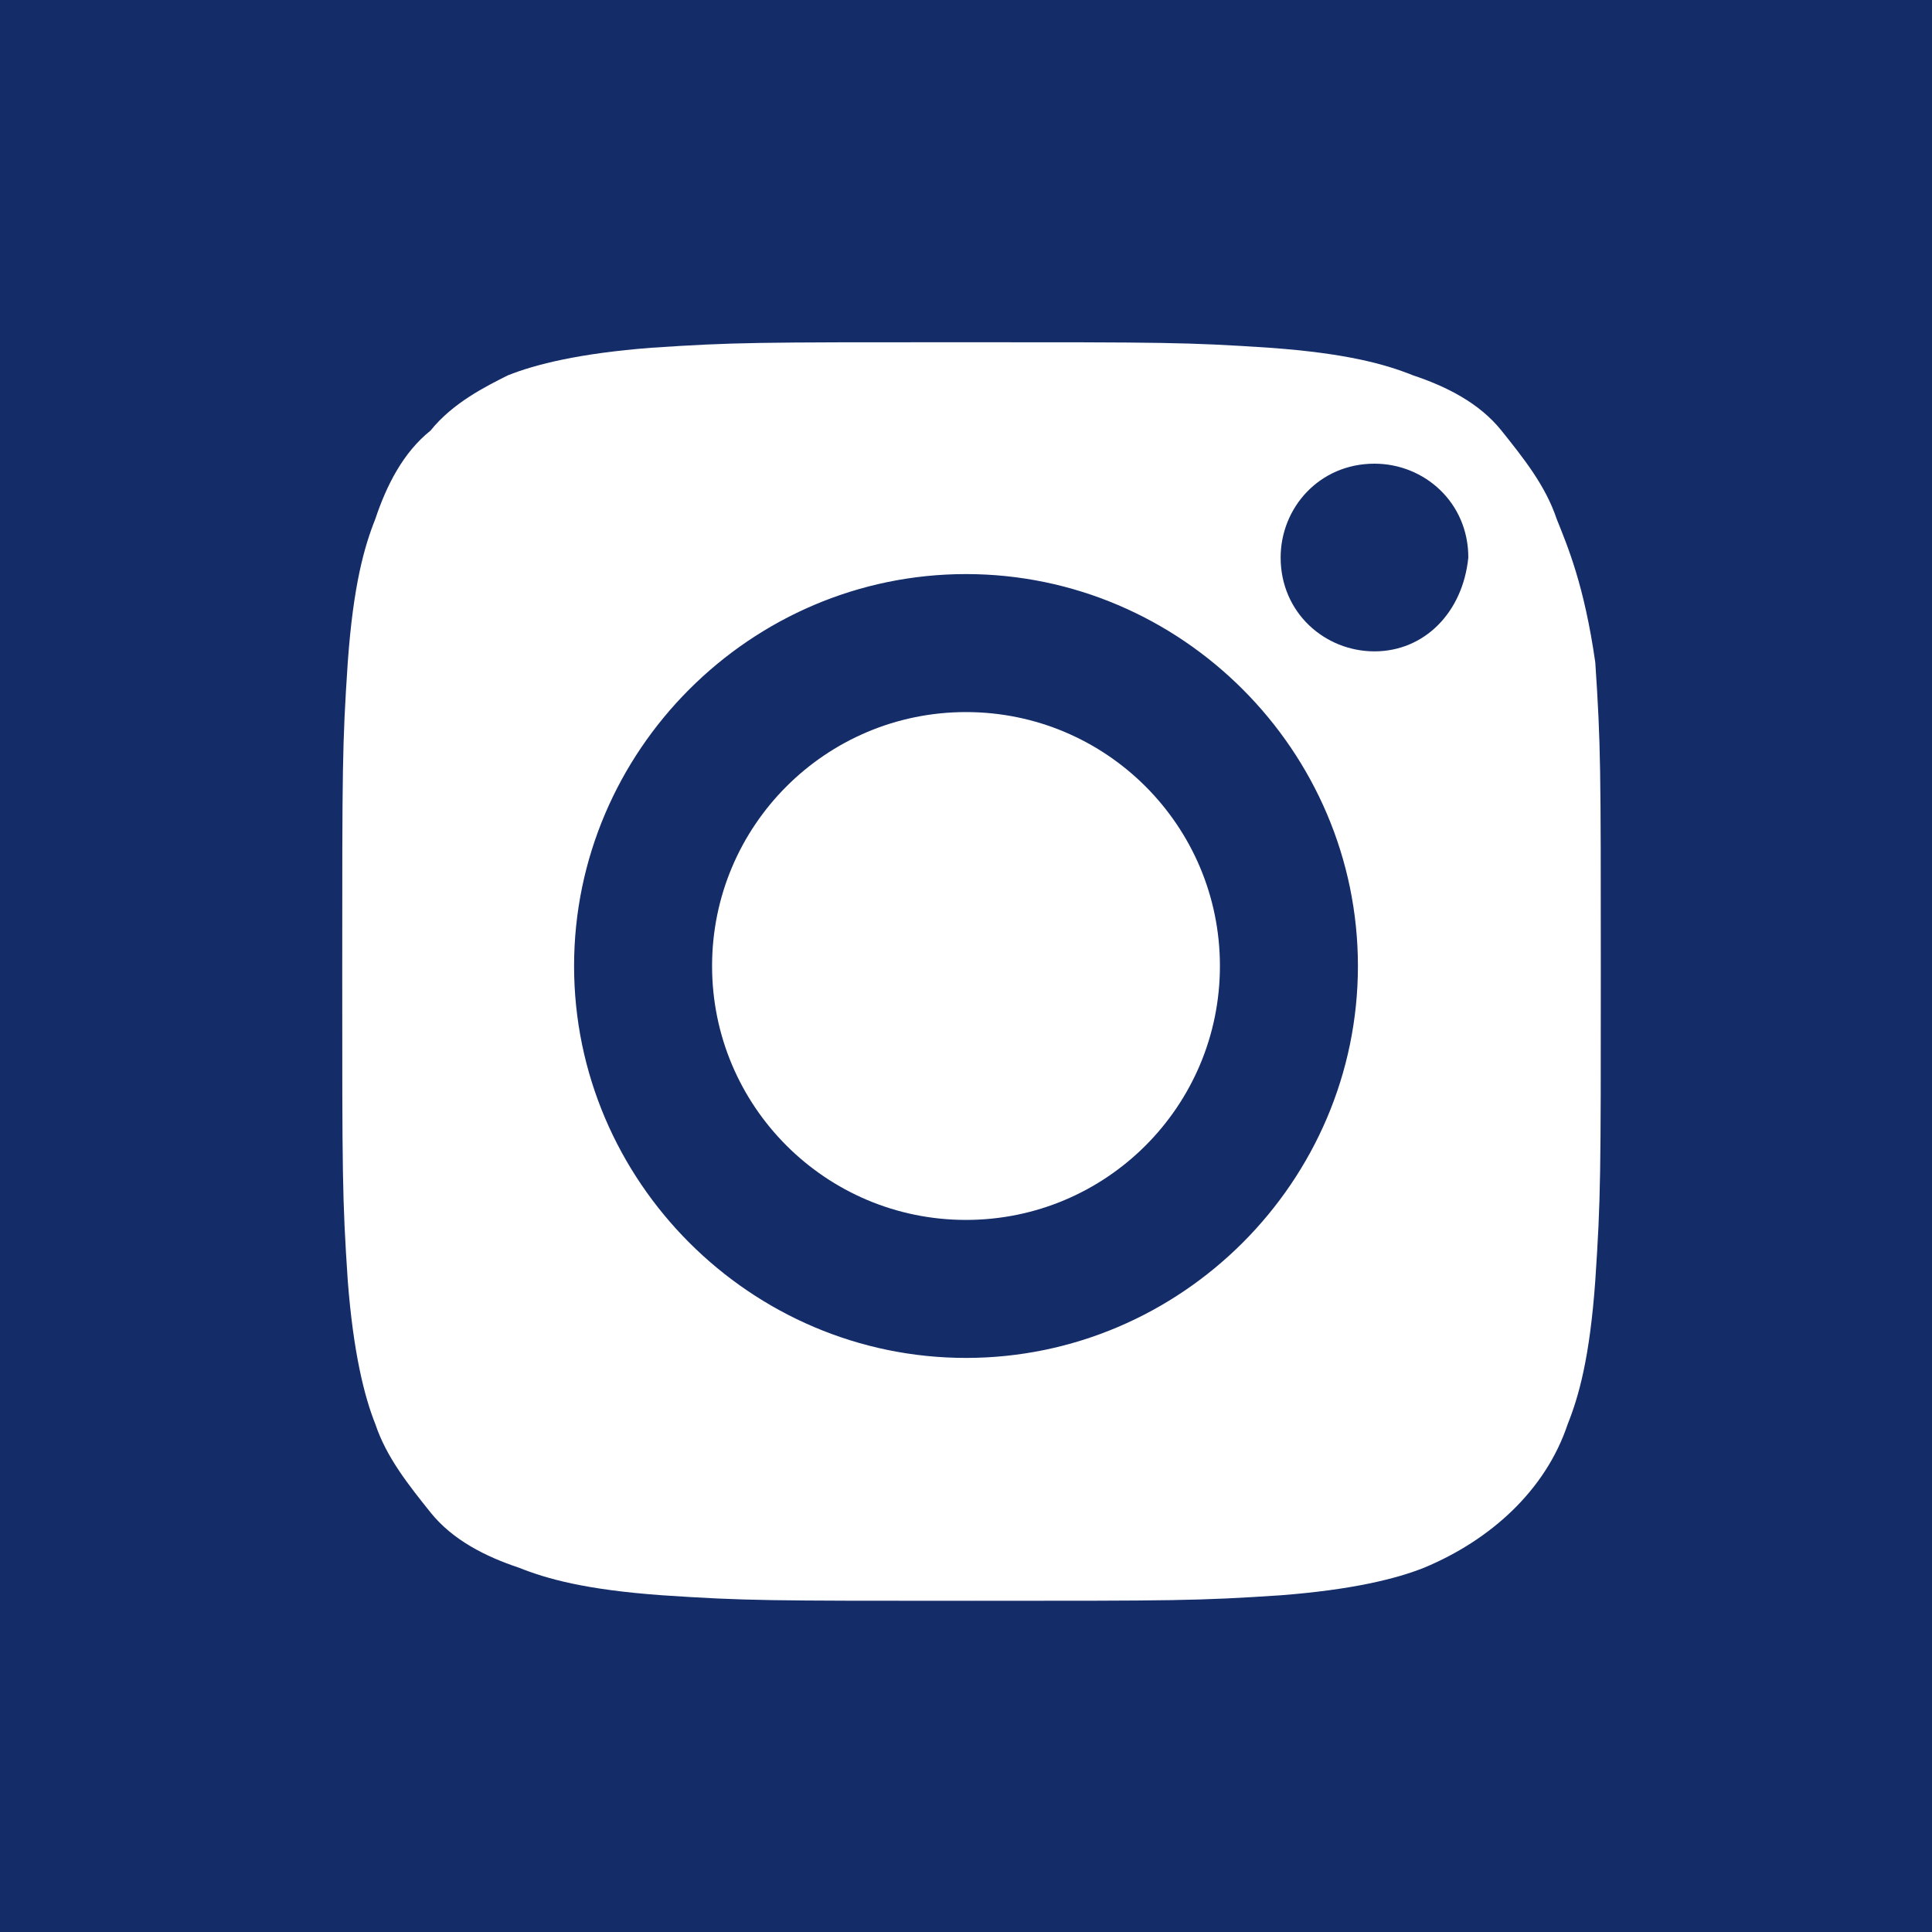<?xml version="1.0" encoding="utf-8"?>
<!-- Generator: Adobe Illustrator 25.2.0, SVG Export Plug-In . SVG Version: 6.00 Build 0)  -->
<svg version="1.1" id="Layer_1" xmlns="http://www.w3.org/2000/svg" xmlns:xlink="http://www.w3.org/1999/xlink" x="0px" y="0px"
	 viewBox="0 0 35 35" style="enable-background:new 0 0 35 35;" xml:space="preserve">
<style type="text/css">
	.st0{fill:#142D68;}
	.st1{fill:#FFFFFF;}
</style>
<rect class="st0" width="35" height="35"/>
<g>
	<g>
		<ellipse class="st1" cx="17.5" cy="17.5" rx="4.6" ry="4.6"/>
		<path class="st1" d="M28.2,9.4c-0.2-0.6-0.6-1.1-1-1.6s-1-0.8-1.6-1c-0.5-0.2-1.2-0.4-2.6-0.5c-1.5-0.1-1.9-0.1-5.6-0.1
			s-4.1,0-5.6,0.1c-1.3,0.1-2.1,0.3-2.6,0.5c-0.4,0.2-1,0.5-1.4,1c-0.5,0.4-0.8,1-1,1.6C6.6,9.9,6.4,10.6,6.3,12
			c-0.1,1.5-0.1,1.9-0.1,5.6s0,4.1,0.1,5.6c0.1,1.3,0.3,2.1,0.5,2.6c0.2,0.6,0.6,1.1,1,1.6c0.4,0.5,1,0.8,1.6,1
			c0.5,0.2,1.2,0.4,2.6,0.5c1.5,0.1,1.9,0.1,5.6,0.1s4.1,0,5.6-0.1c1.3-0.1,2.1-0.3,2.6-0.5c1.2-0.5,2.2-1.4,2.6-2.6
			c0.2-0.5,0.4-1.2,0.5-2.6c0.1-1.5,0.1-1.9,0.1-5.6s0-4.1-0.1-5.6C28.7,10.6,28.4,9.9,28.2,9.4z M17.5,24.6c-3.9,0-7.1-3.2-7.1-7.1
			s3.2-7.1,7.1-7.1s7.1,3.2,7.1,7.1S21.4,24.6,17.5,24.6z M24.9,11.8c-0.9,0-1.7-0.7-1.7-1.7c0-0.9,0.7-1.7,1.7-1.7
			c0.9,0,1.7,0.7,1.7,1.7C26.5,11.1,25.8,11.8,24.9,11.8z"/>
	</g>
</g>
</svg>
